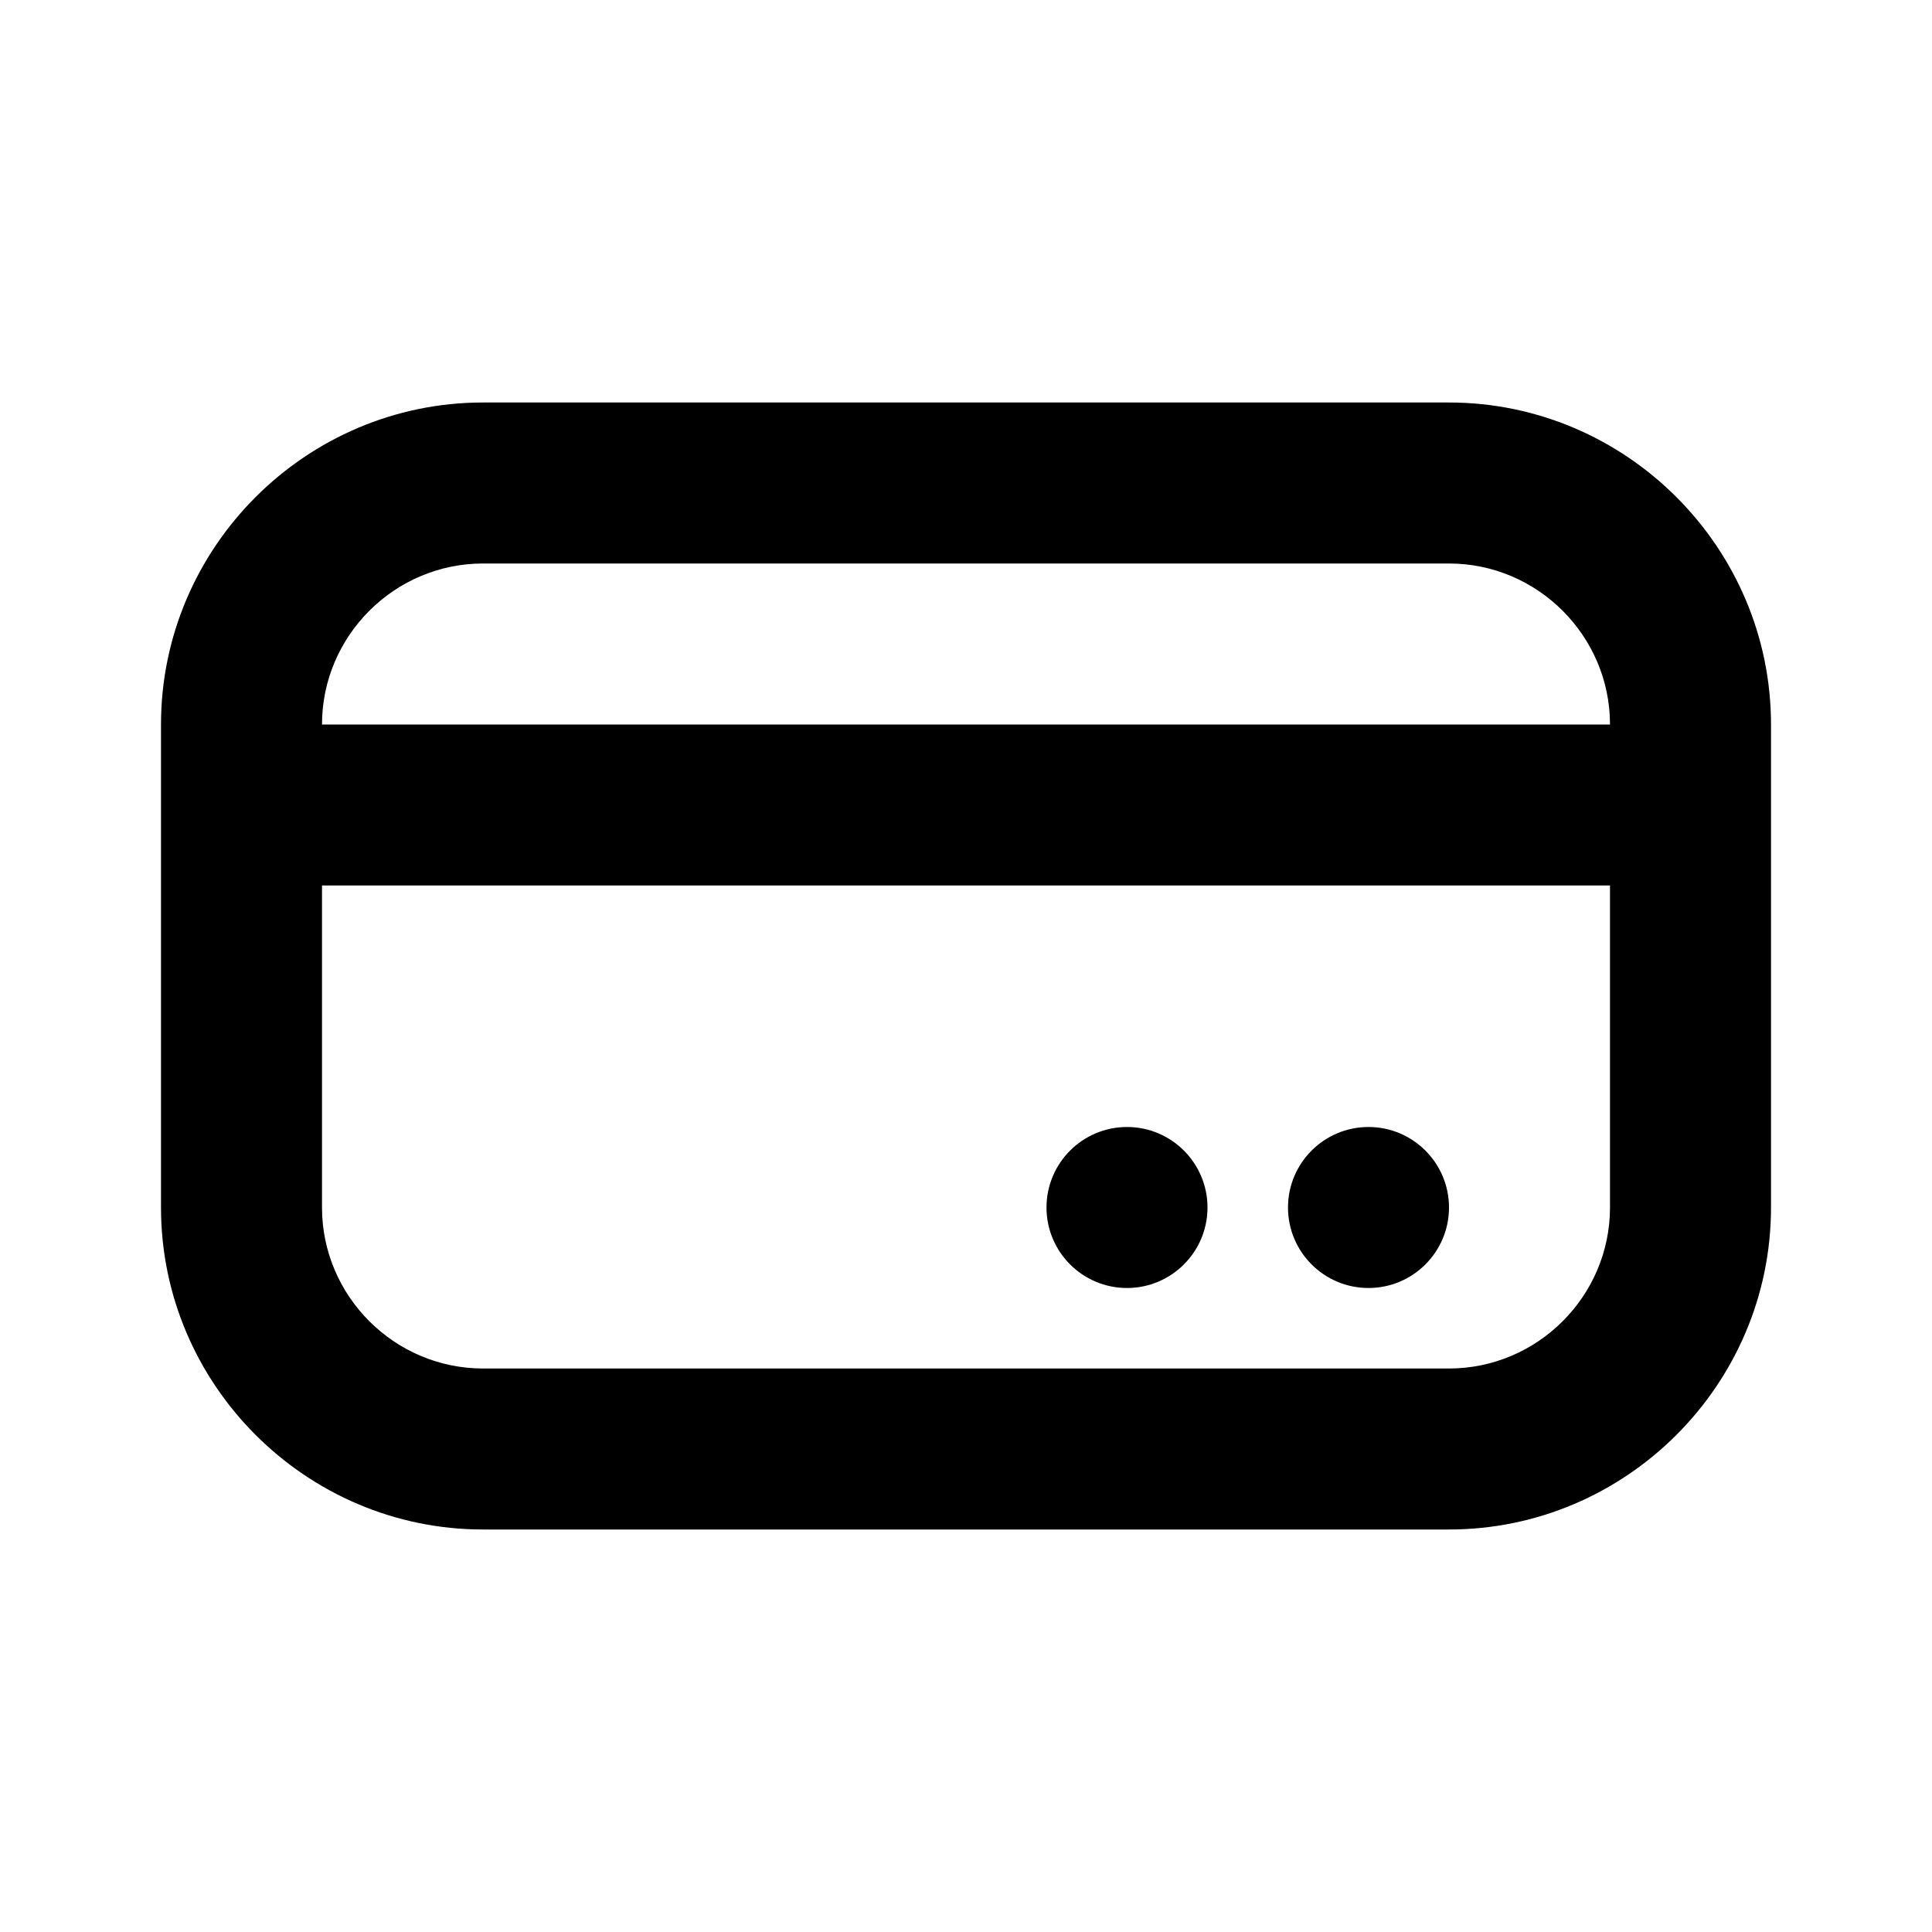 <svg width="24" height="24" viewBox="0 0 24 24" fill="none" xmlns="http://www.w3.org/2000/svg">
<path d="M6 19H18C20.2 19 22 17.2 22 15V9C22 6.8 20.2 5 18 5H6C3.8 5 2 6.8 2 9V15C2 17.2 3.8 19 6 19ZM6 7H18C19.1 7 20 7.9 20 9H4C4 7.9 4.9 7 6 7ZM4 11H20V15C20 16.1 19.1 17 18 17H6C4.9 17 4 16.1 4 15V11Z" fill="currentColor"/>
<path d="M14 16C14.552 16 15 15.552 15 15C15 14.448 14.552 14 14 14C13.448 14 13 14.448 13 15C13 15.552 13.448 16 14 16Z" fill="currentColor"/>
<path d="M17 16C17.552 16 18 15.552 18 15C18 14.448 17.552 14 17 14C16.448 14 16 14.448 16 15C16 15.552 16.448 16 17 16Z" fill="currentColor"/>
</svg>
